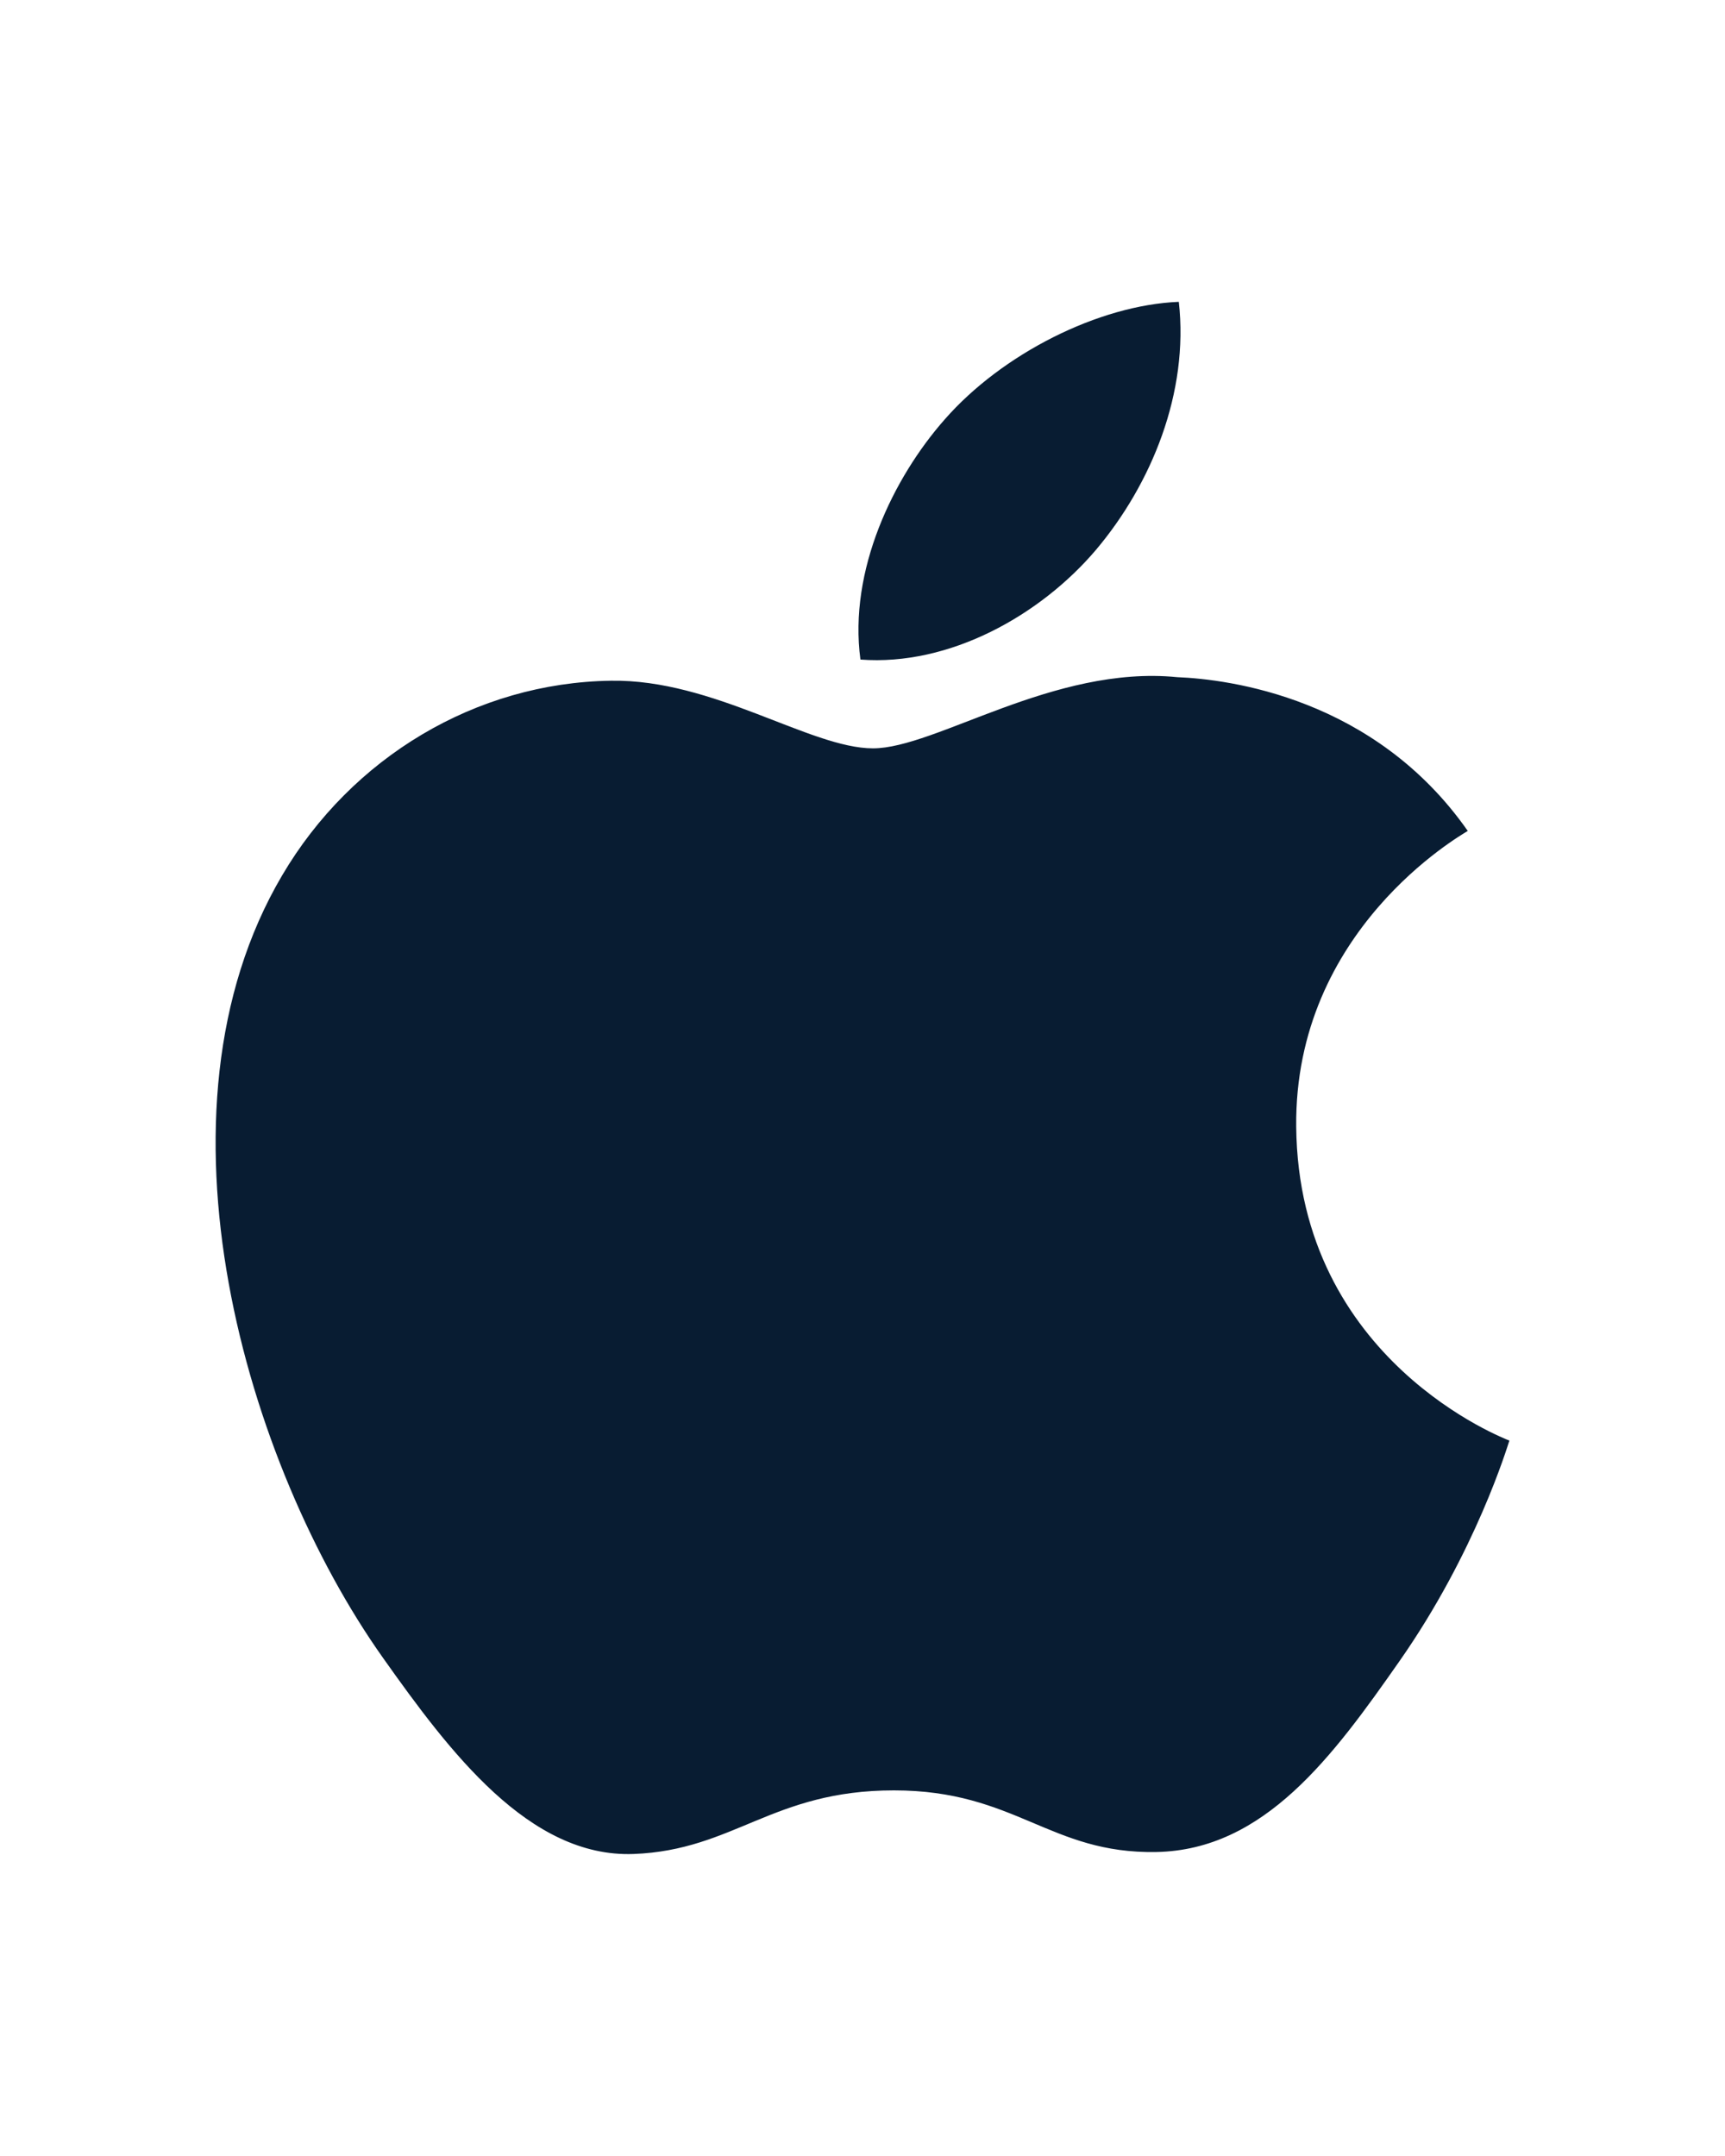 <svg width="40" height="50" viewBox="0 0 40 50" fill="none" xmlns="http://www.w3.org/2000/svg">
<path d="M30.057 26.128C30.011 21.568 33.862 19.381 34.035 19.27C31.87 16.177 28.497 15.753 27.297 15.704C24.429 15.42 21.698 17.355 20.243 17.355C18.791 17.355 16.543 15.746 14.165 15.787C11.036 15.832 8.152 17.565 6.542 20.302C3.293 25.81 5.711 33.972 8.877 38.442C10.425 40.627 12.271 43.086 14.693 42.996C17.027 42.906 17.907 41.521 20.729 41.521C23.55 41.521 24.343 42.996 26.812 42.95C29.322 42.905 30.913 40.723 32.448 38.529C34.225 35.991 34.957 33.533 35 33.409C34.945 33.384 30.107 31.573 30.057 26.128Z" fill="#081C32"/>
<path d="M25.417 12.748C26.701 11.224 27.571 9.107 27.335 7C25.481 7.073 23.238 8.204 21.907 9.726C20.715 11.076 19.673 13.227 19.952 15.296C22.02 15.453 24.128 14.268 25.417 12.748Z" fill="#081C32"/>
</svg>
